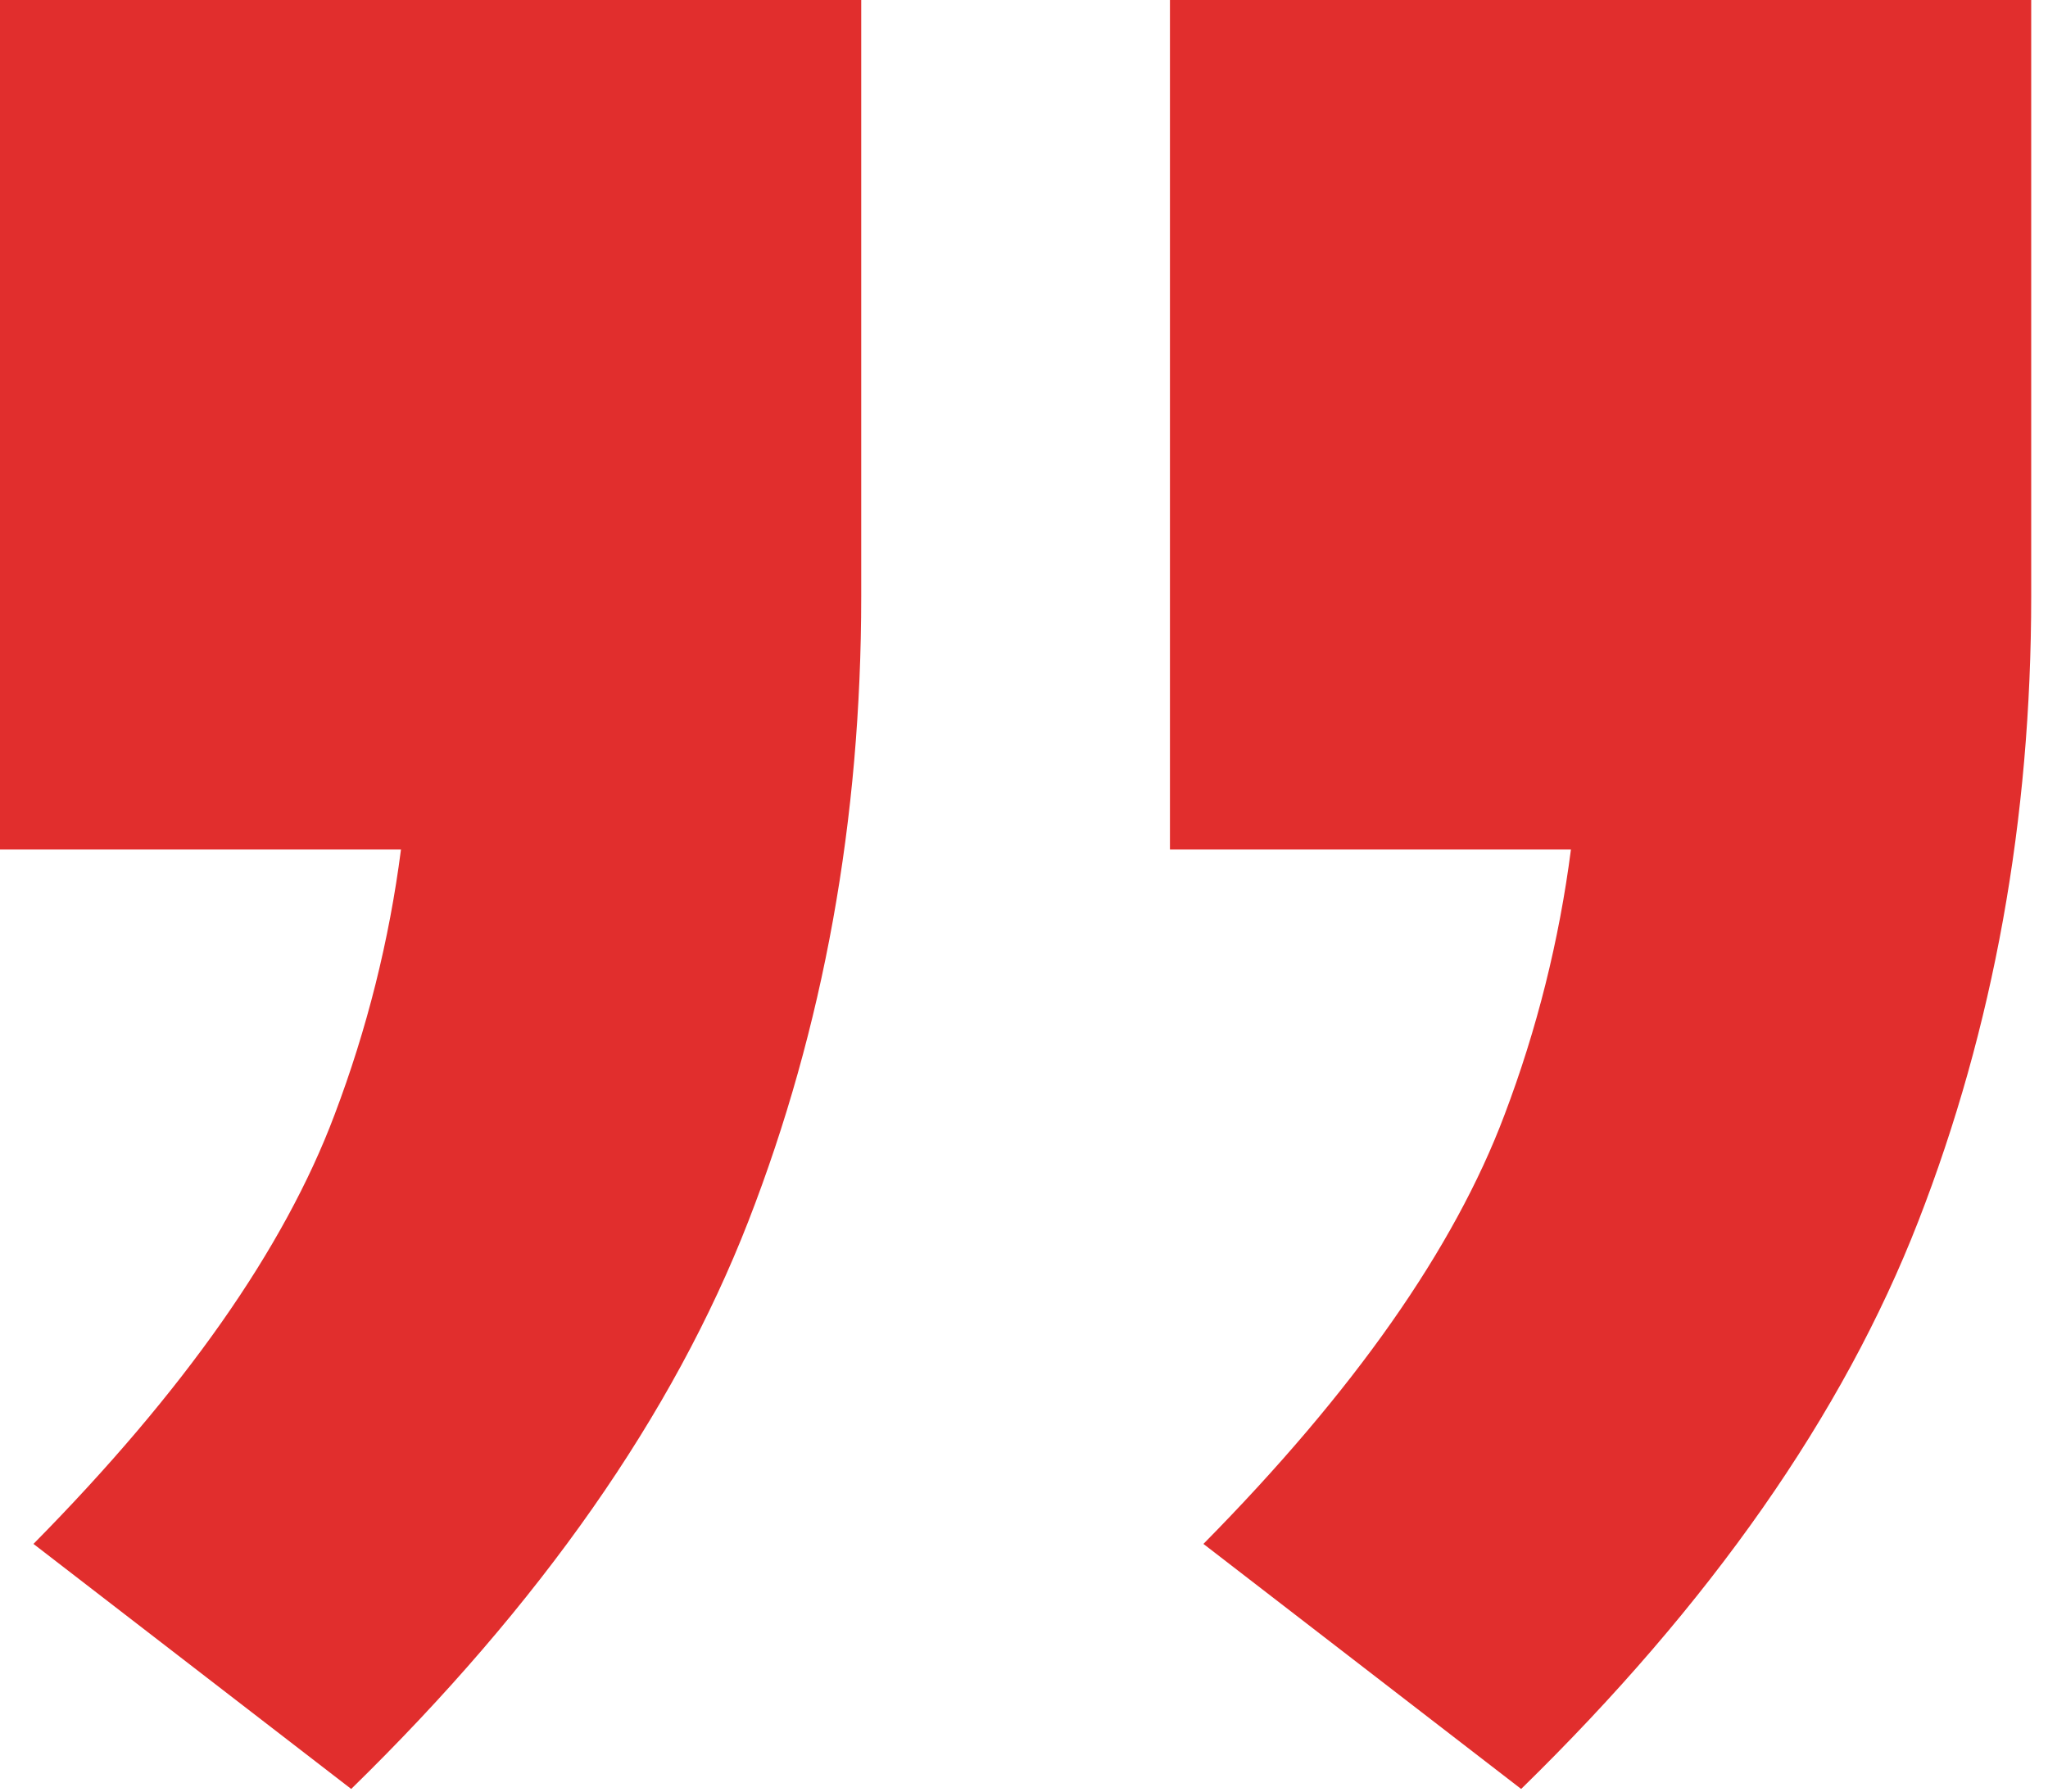 <svg width="56" height="49" viewBox="0 0 56 49" fill="none" xmlns="http://www.w3.org/2000/svg">
<path d="M42.955 23.235L31.991 23.235L31.991 -9.53674e-05H55.541V16.309C55.541 22.416 54.512 28.113 52.454 33.401C50.396 38.688 46.776 43.864 41.594 48.928L32.906 42.226C37.021 38.055 39.764 34.146 41.137 30.496C42.025 28.156 42.635 25.719 42.955 23.235Z" fill="#E12E2D"/>
<path d="M10.964 23.235L0 23.235L0 -9.53674e-05H23.549L23.549 16.309C23.549 22.416 22.52 28.113 20.463 33.401C18.405 38.688 14.785 43.864 9.603 48.928L0.915 42.226C5.03 38.055 7.773 34.146 9.145 30.496C10.033 28.156 10.644 25.719 10.964 23.235Z" fill="#E12E2D"/>
</svg>

